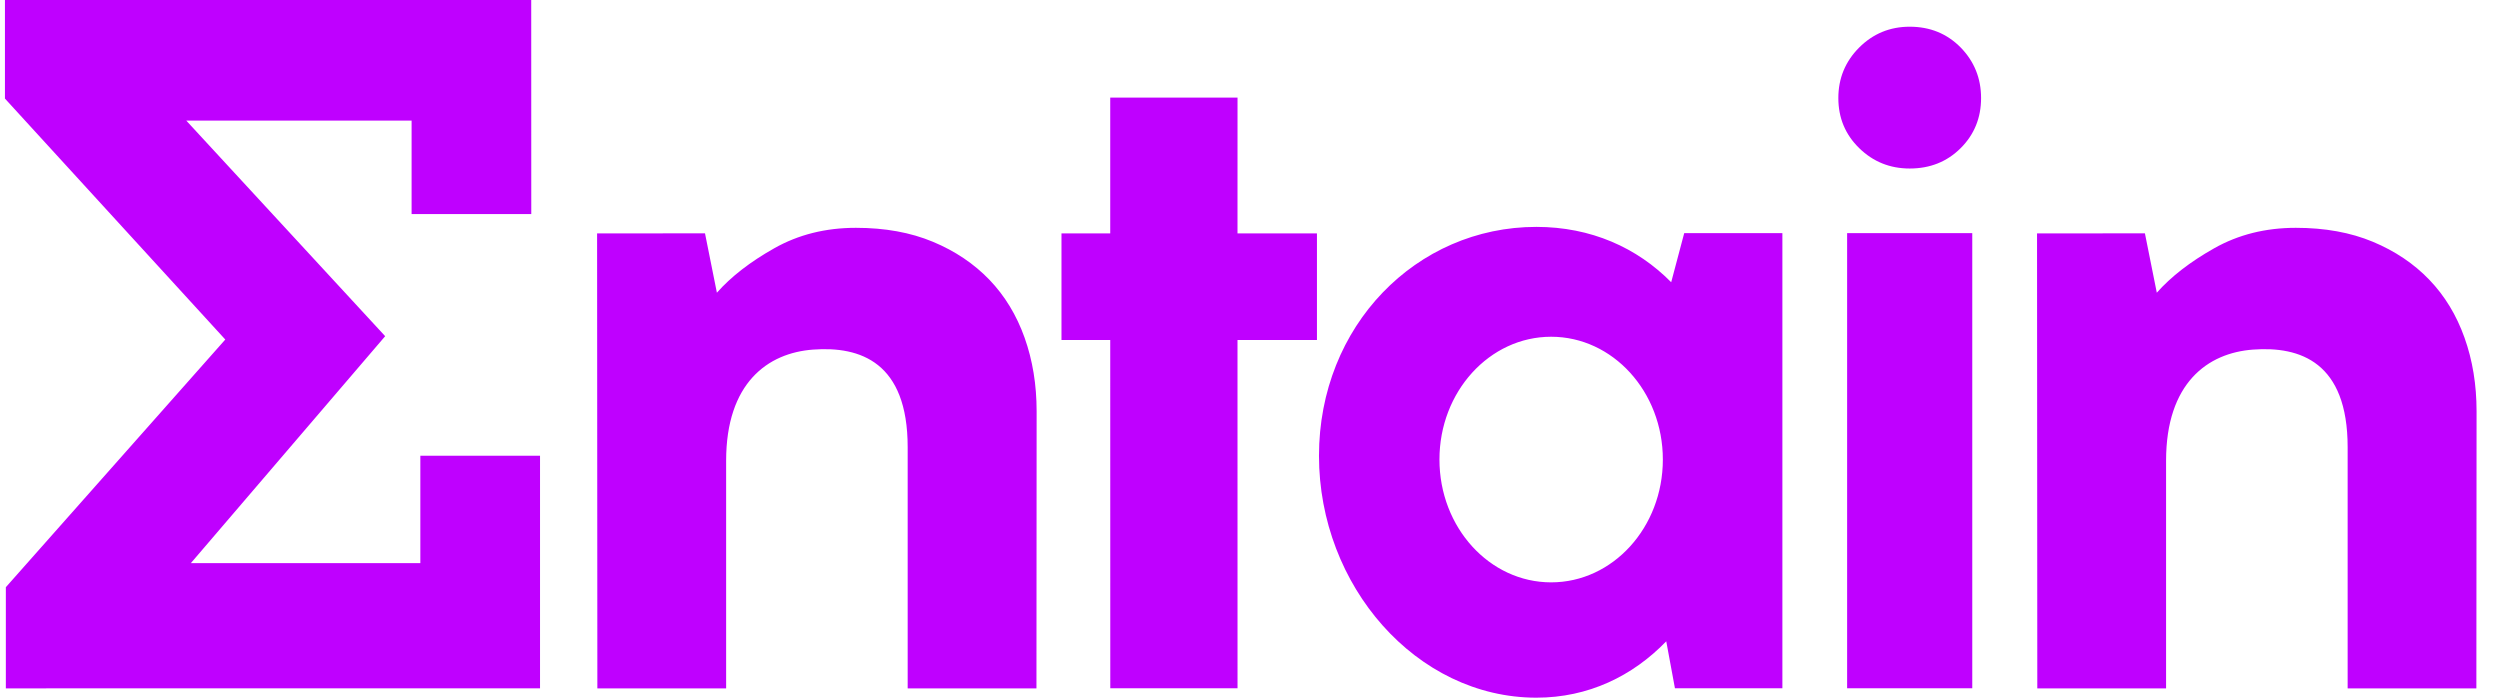 <?xml version="1.0" encoding="UTF-8"?> <svg xmlns="http://www.w3.org/2000/svg" width="86" height="24" viewBox="0 0 86 24" fill="none"><path d="M45.303 8.029V11.695H42.57L42.571 23.677H38.194L38.192 11.695H36.515V8.029H38.192V3.358H42.571L42.57 8.029H45.303ZM67.846 8.02H63.541V23.677H67.846V8.02ZM65.694 0.919C65.013 0.919 64.435 1.158 63.956 1.635C63.478 2.114 63.239 2.694 63.239 3.373C63.239 4.054 63.478 4.629 63.956 5.095C64.435 5.563 65.013 5.797 65.694 5.797C66.395 5.797 66.979 5.563 67.448 5.095C67.915 4.629 68.149 4.054 68.149 3.373C68.149 2.694 67.915 2.114 67.448 1.635C66.979 1.158 66.395 0.919 65.694 0.919ZM70.083 23.68H74.513V15.851C74.513 13.172 75.947 12.14 77.505 12.026C79.129 11.906 80.759 12.46 80.759 15.384V23.68H85.187L85.194 14.15C85.194 13.236 85.056 12.392 84.779 11.616C84.503 10.84 84.099 10.176 83.568 9.623C83.037 9.07 82.388 8.635 81.624 8.316C80.858 7.997 79.976 7.837 78.977 7.837C77.935 7.837 77 8.071 76.171 8.539C75.342 9.006 74.683 9.517 74.194 10.069L73.785 8.027L70.074 8.029L70.083 23.68ZM20.549 23.68H24.979V15.851C24.979 13.172 26.412 12.14 27.971 12.026C29.596 11.906 31.224 12.46 31.224 15.384V23.68H35.654L35.66 14.15C35.66 13.236 35.522 12.392 35.246 11.616C34.969 10.84 34.566 10.176 34.035 9.623C33.502 9.07 32.855 8.635 32.089 8.316C31.324 7.997 30.442 7.837 29.444 7.837C28.401 7.837 27.466 8.071 26.637 8.539C25.808 9.006 25.149 9.517 24.661 10.069L24.252 8.027L20.54 8.029L20.549 23.68ZM61.314 8.02V23.677H57.618L57.319 22.061C56.164 23.256 54.639 24 52.852 24C48.721 24 45.373 20.151 45.373 15.68C45.373 11.208 48.721 7.805 52.852 7.805C54.728 7.805 56.315 8.519 57.489 9.709L57.937 8.02H61.314ZM53.359 20.033C55.482 20.033 57.202 18.142 57.202 15.808C57.202 13.475 55.482 11.584 53.359 11.584C51.237 11.584 49.517 13.475 49.517 15.808C49.517 18.142 51.237 20.033 53.359 20.033ZM0.17 8.24237e-07V3.391L7.75 11.68L0.201 20.2V23.68L18.577 23.678V15.678H14.46V19.371H6.566L13.25 11.565L6.407 4.148L14.159 4.149V7.365H18.276L18.274 8.24237e-07H0.17Z" fill="#BF00FF"></path></svg> 